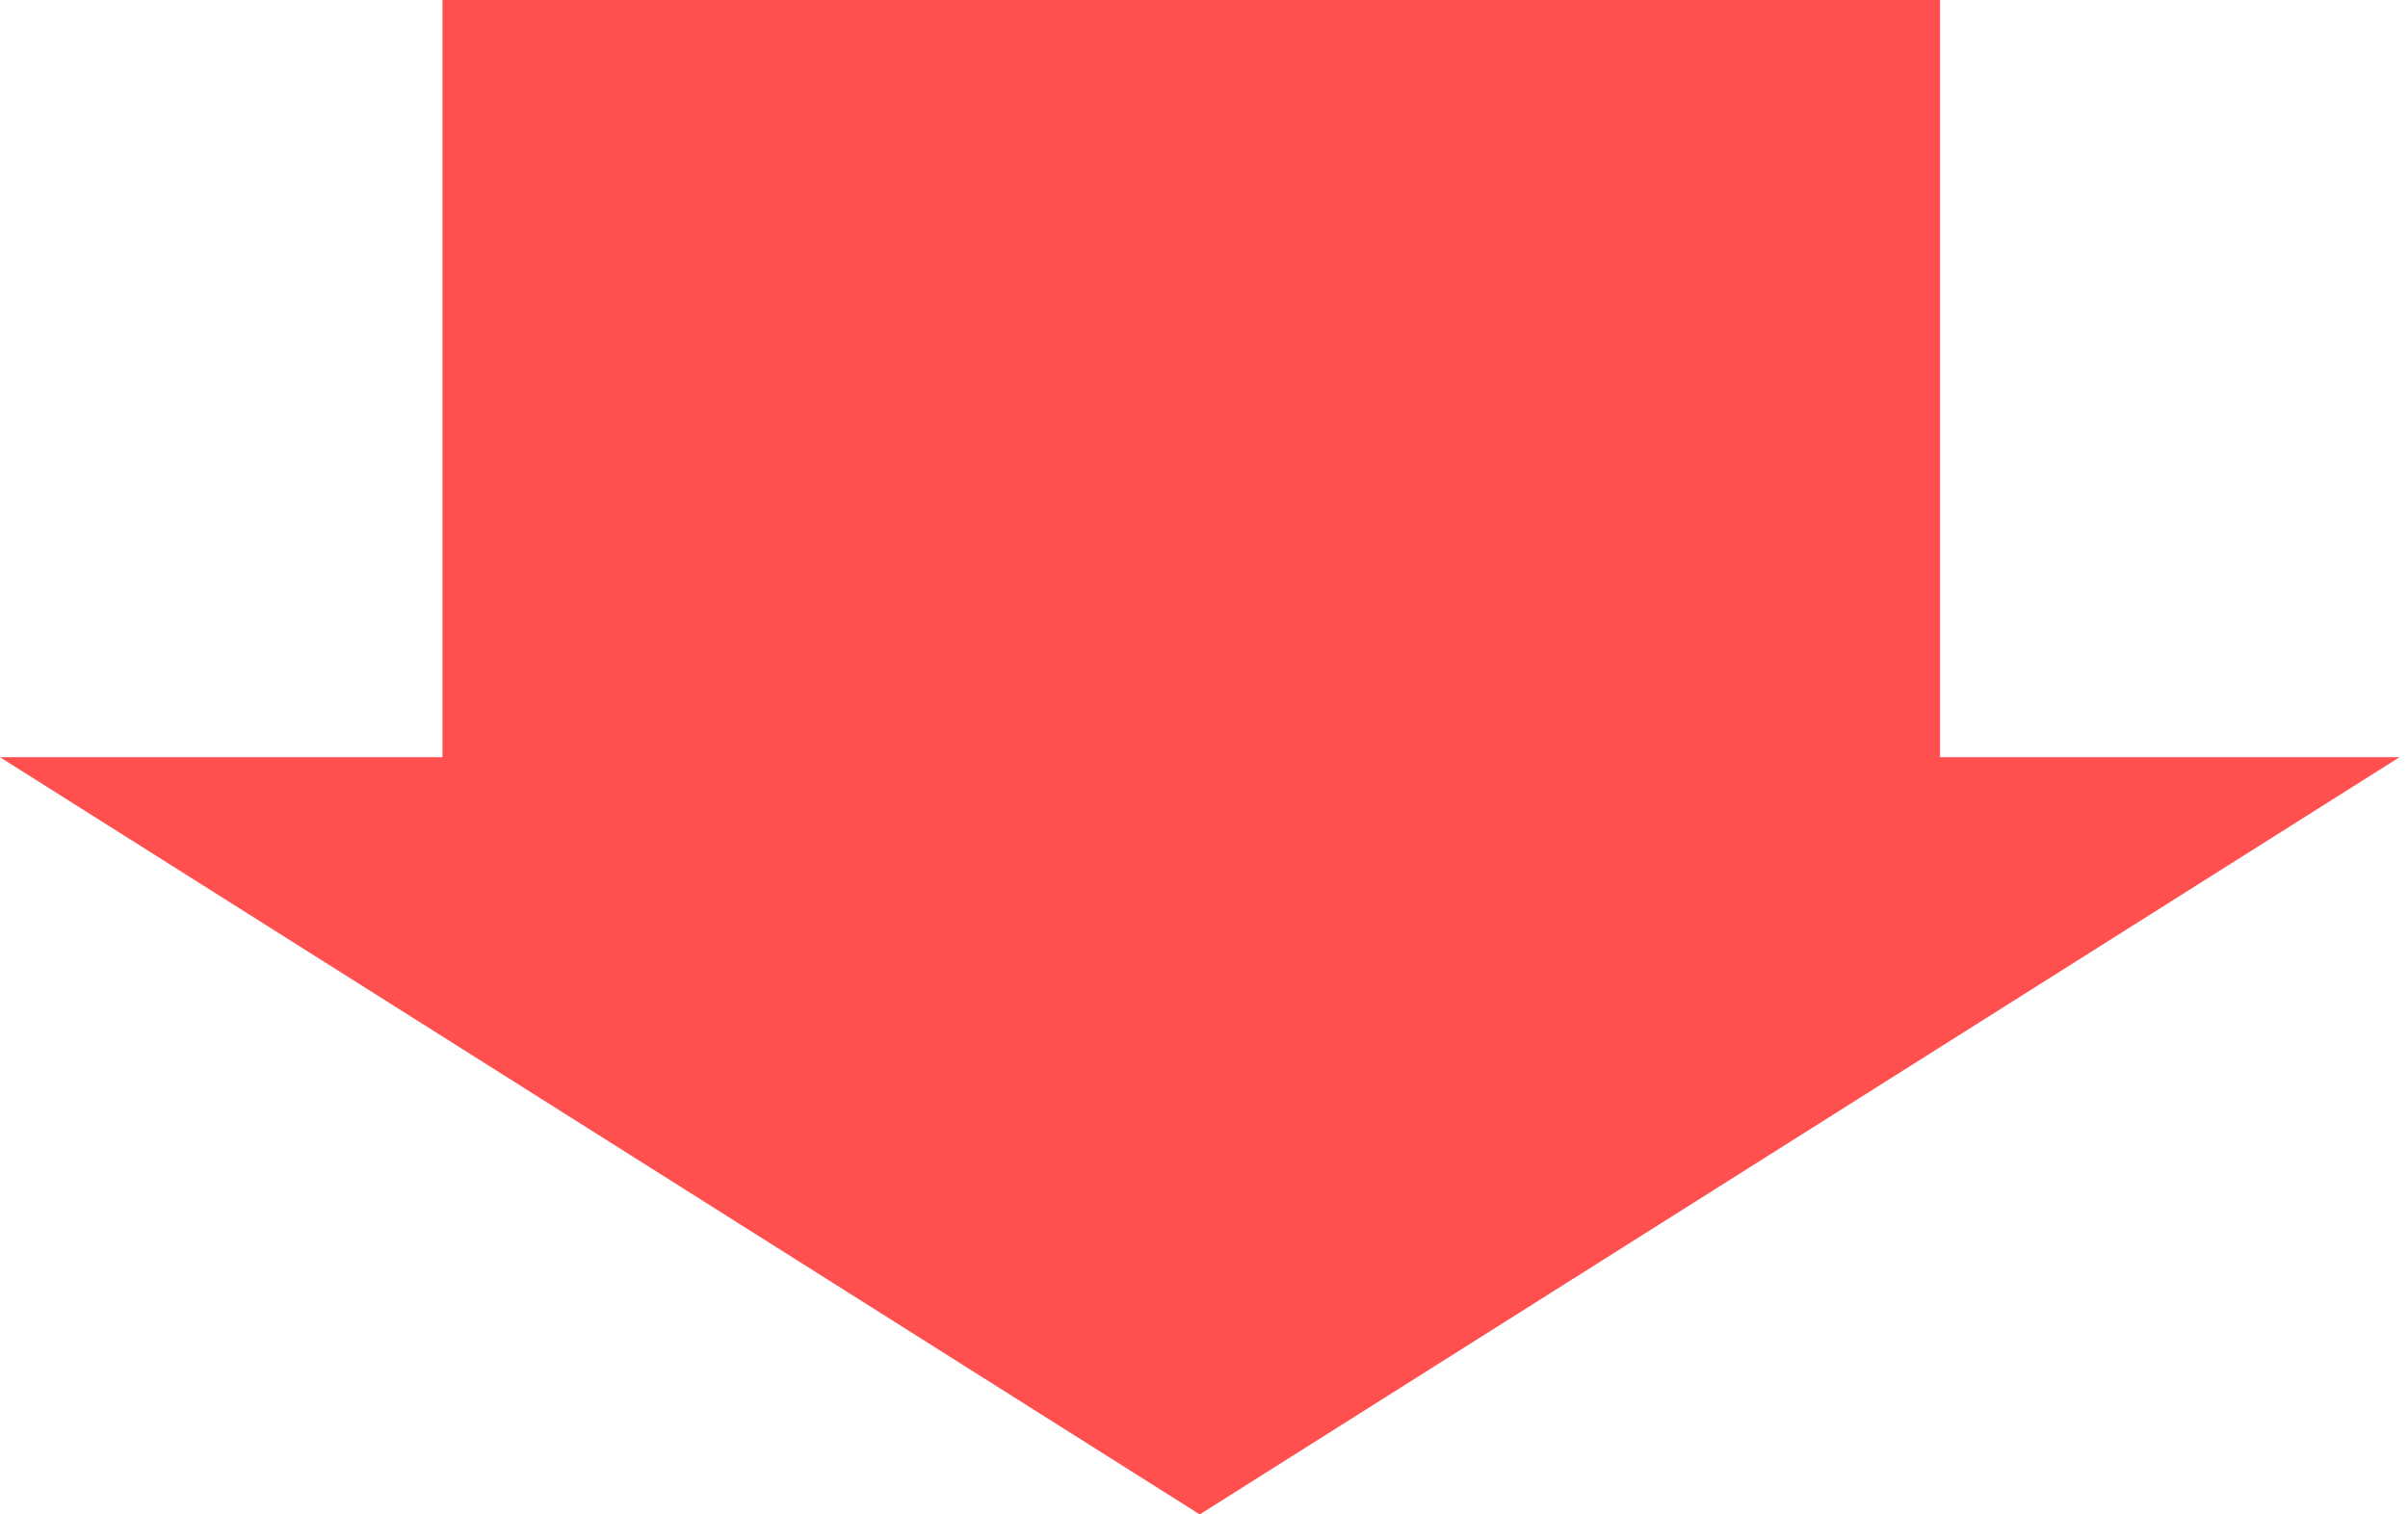 <?xml version="1.0" encoding="utf-8"?>
<!-- Generator: Adobe Illustrator 27.0.0, SVG Export Plug-In . SVG Version: 6.00 Build 0)  -->
<svg version="1.1" id="Layer_1" xmlns="http://www.w3.org/2000/svg" xmlns:xlink="http://www.w3.org/1999/xlink" x="0px" y="0px"
	 viewBox="0 0 28.3 17.8" style="enable-background:new 0 0 28.3 17.8;" xml:space="preserve">
<style type="text/css">
	.st0{fill:#FF4F4F;}
</style>
<polygon class="st0" points="14.1,17.8 28.2,8.9 22.8,8.9 22.8,0 5.2,0 5.2,8.9 0,8.9 "/>
</svg>
